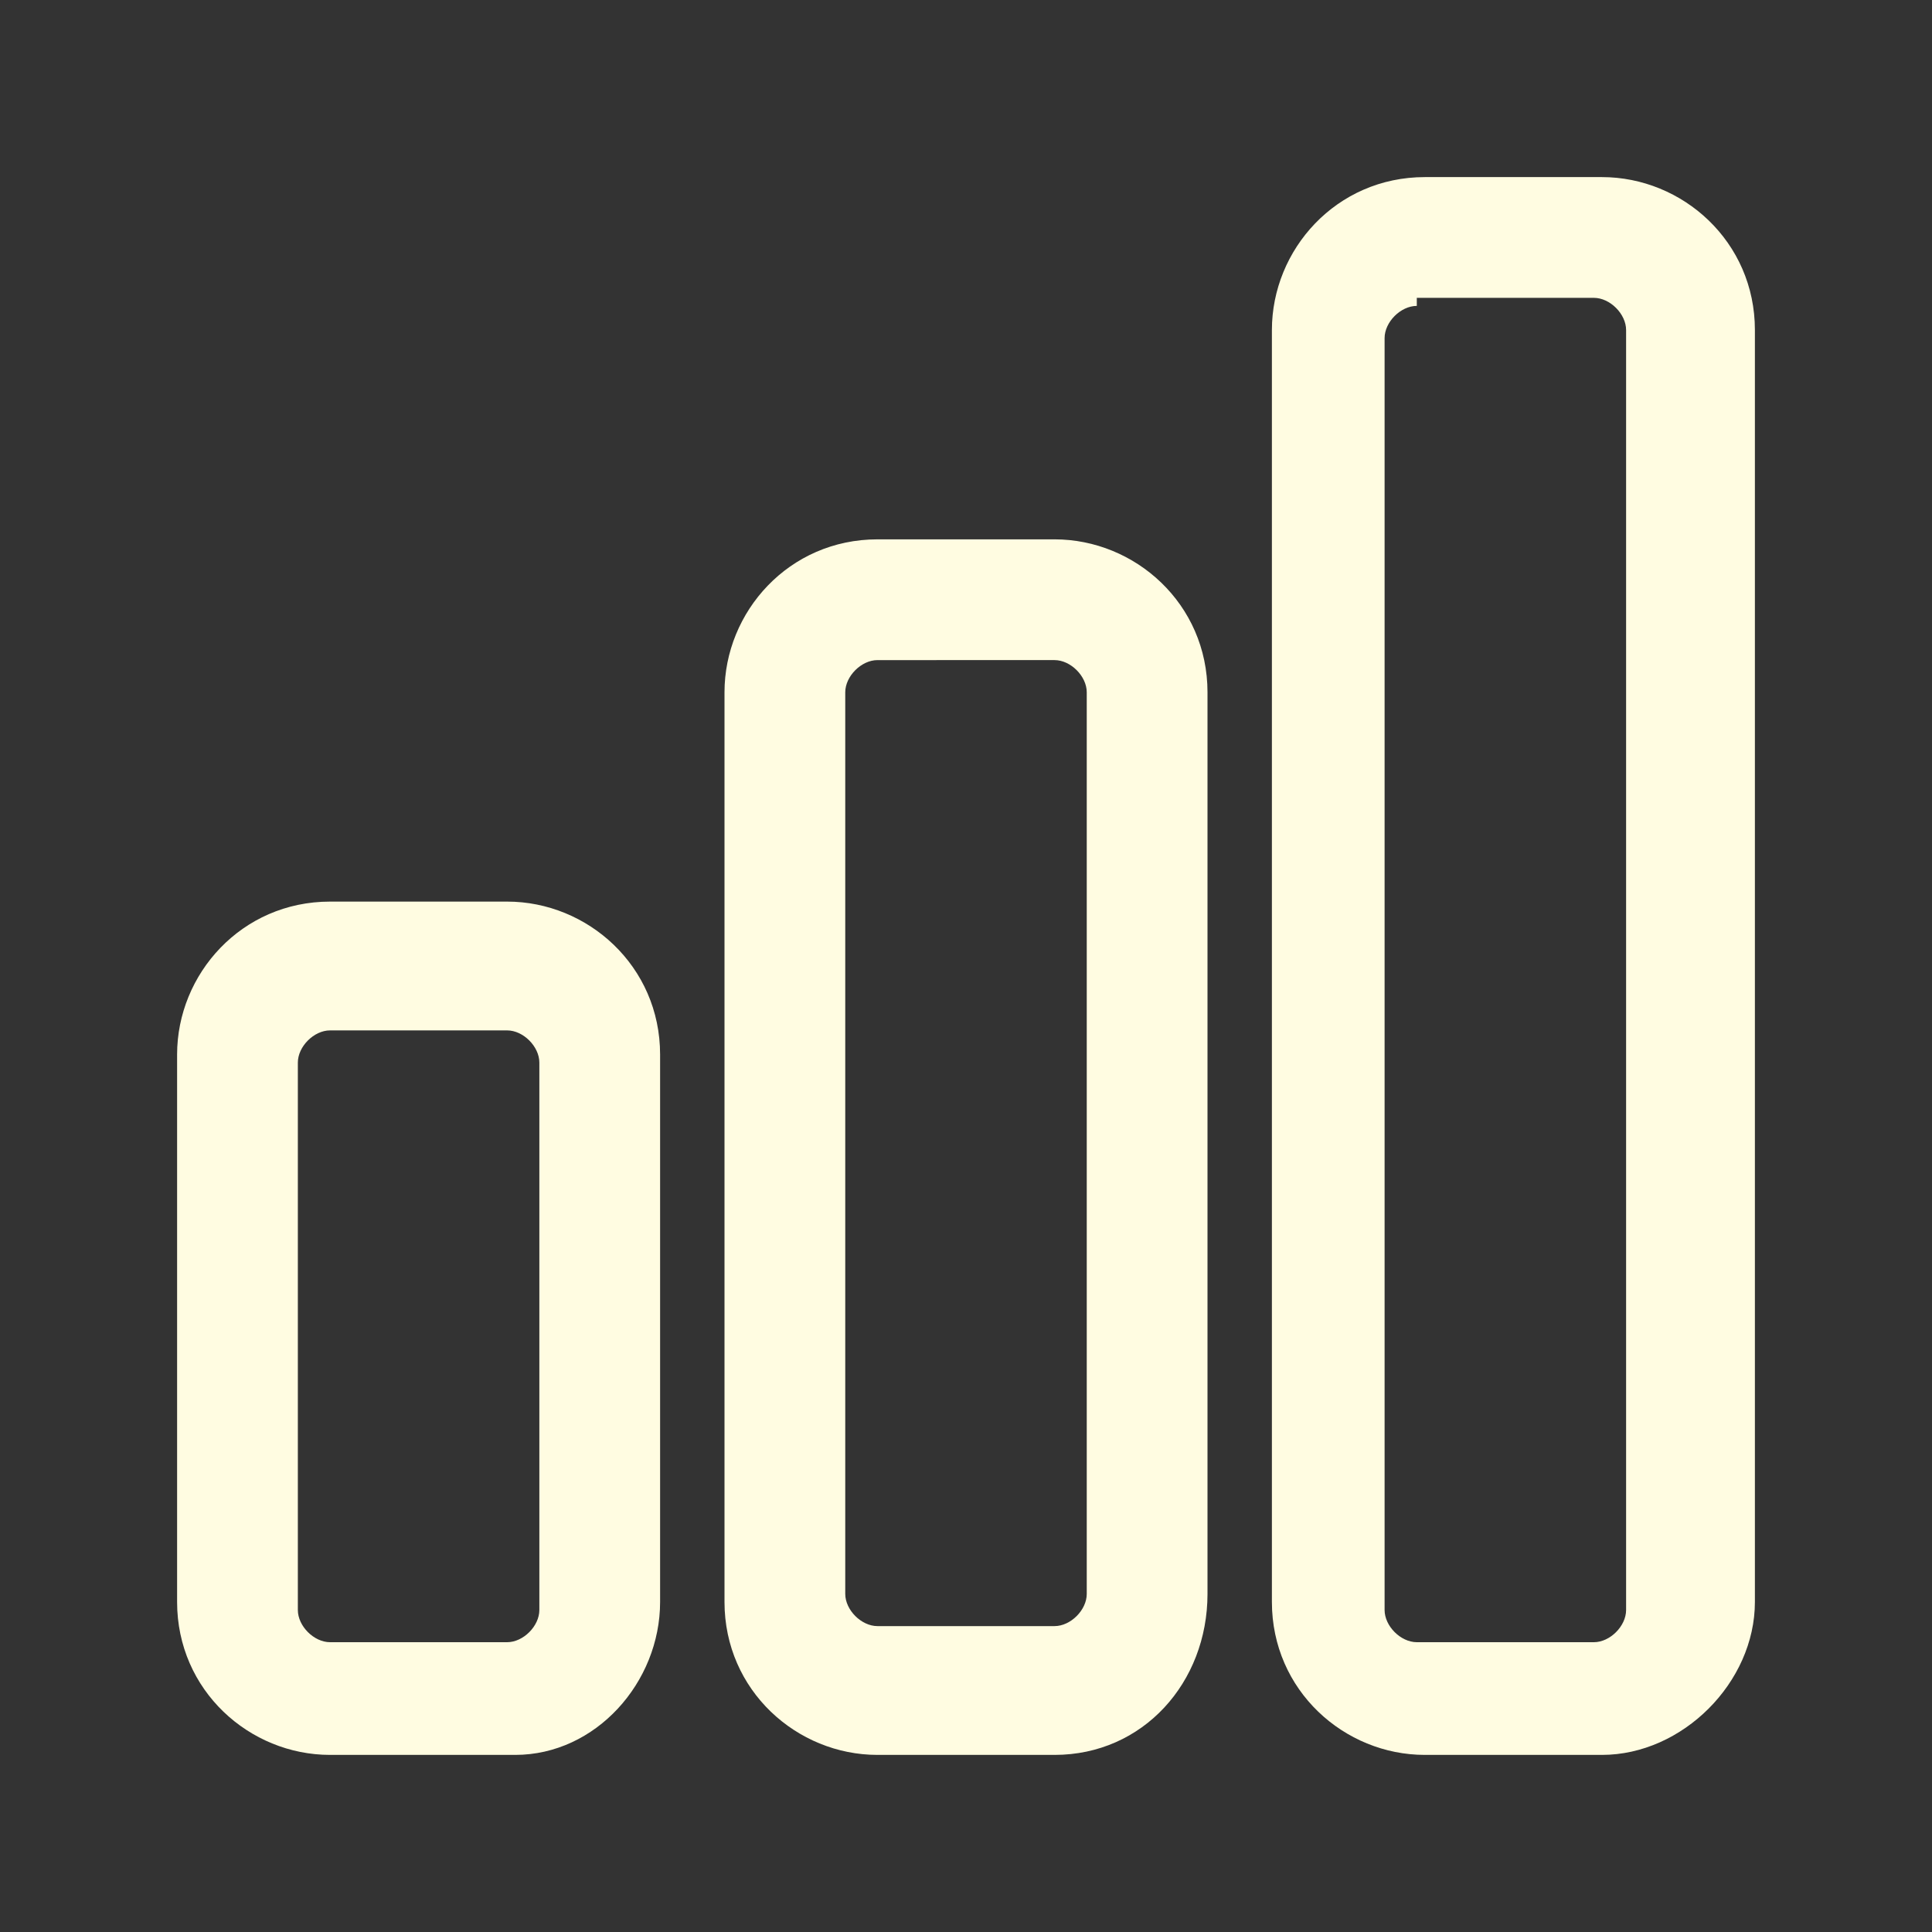 <?xml version="1.0" encoding="utf-8"?>
<!-- Generator: Adobe Illustrator 26.0.2, SVG Export Plug-In . SVG Version: 6.00 Build 0)  -->
<svg version="1.1" id="Layer_1" xmlns="http://www.w3.org/2000/svg" xmlns:xlink="http://www.w3.org/1999/xlink" x="0px" y="0px"
	 viewBox="0 0 24 24" style="enable-background:new 0 0 24 24;" xml:space="preserve">
<rect x="0" y="0" width="24" height="24" fill="#333333" stroke="none"/>
<style type="text/css">
	.st0{fill:#FFFCE1;}
</style>
<g>
	<path class="st0" d="M19.9,21.8h-2.2c-1,0-1.9-0.8-1.9-1.9V4.1c0-1,0.8-1.9,1.9-1.9h2.2c1,0,1.9,0.8,1.9,1.9v15.8
		C21.8,20.9,20.9,21.8,19.9,21.8z M17.6,3.8c-0.2,0-0.4,0.2-0.4,0.4v15.8c0,0.2,0.2,0.4,0.4,0.4h2.2c0.2,0,0.4-0.2,0.4-0.4V4.1
		c0-0.2-0.2-0.4-0.4-0.4H17.6z M13.1,21.8h-2.2c-1,0-1.9-0.8-1.9-1.9V8.6c0-1,0.8-1.9,1.9-1.9h2.2c1,0,1.9,0.8,1.9,1.9v11.2
		C15,20.9,14.2,21.8,13.1,21.8z M10.9,8.2c-0.2,0-0.4,0.2-0.4,0.4v11.2c0,0.2,0.2,0.4,0.4,0.4h2.2c0.2,0,0.4-0.2,0.4-0.4V8.6
		c0-0.2-0.2-0.4-0.4-0.4H10.9z M6.4,21.8H4.1c-1,0-1.9-0.8-1.9-1.9v-6.8c0-1,0.8-1.9,1.9-1.9h2.2c1,0,1.9,0.8,1.9,1.9v6.8
		C8.2,20.9,7.4,21.8,6.4,21.8z M4.1,12.8c-0.2,0-0.4,0.2-0.4,0.4v6.8c0,0.2,0.2,0.4,0.4,0.4h2.2c0.2,0,0.4-0.2,0.4-0.4v-6.8
		c0-0.2-0.2-0.4-0.4-0.4H4.1z"/>
</g>
</svg>
